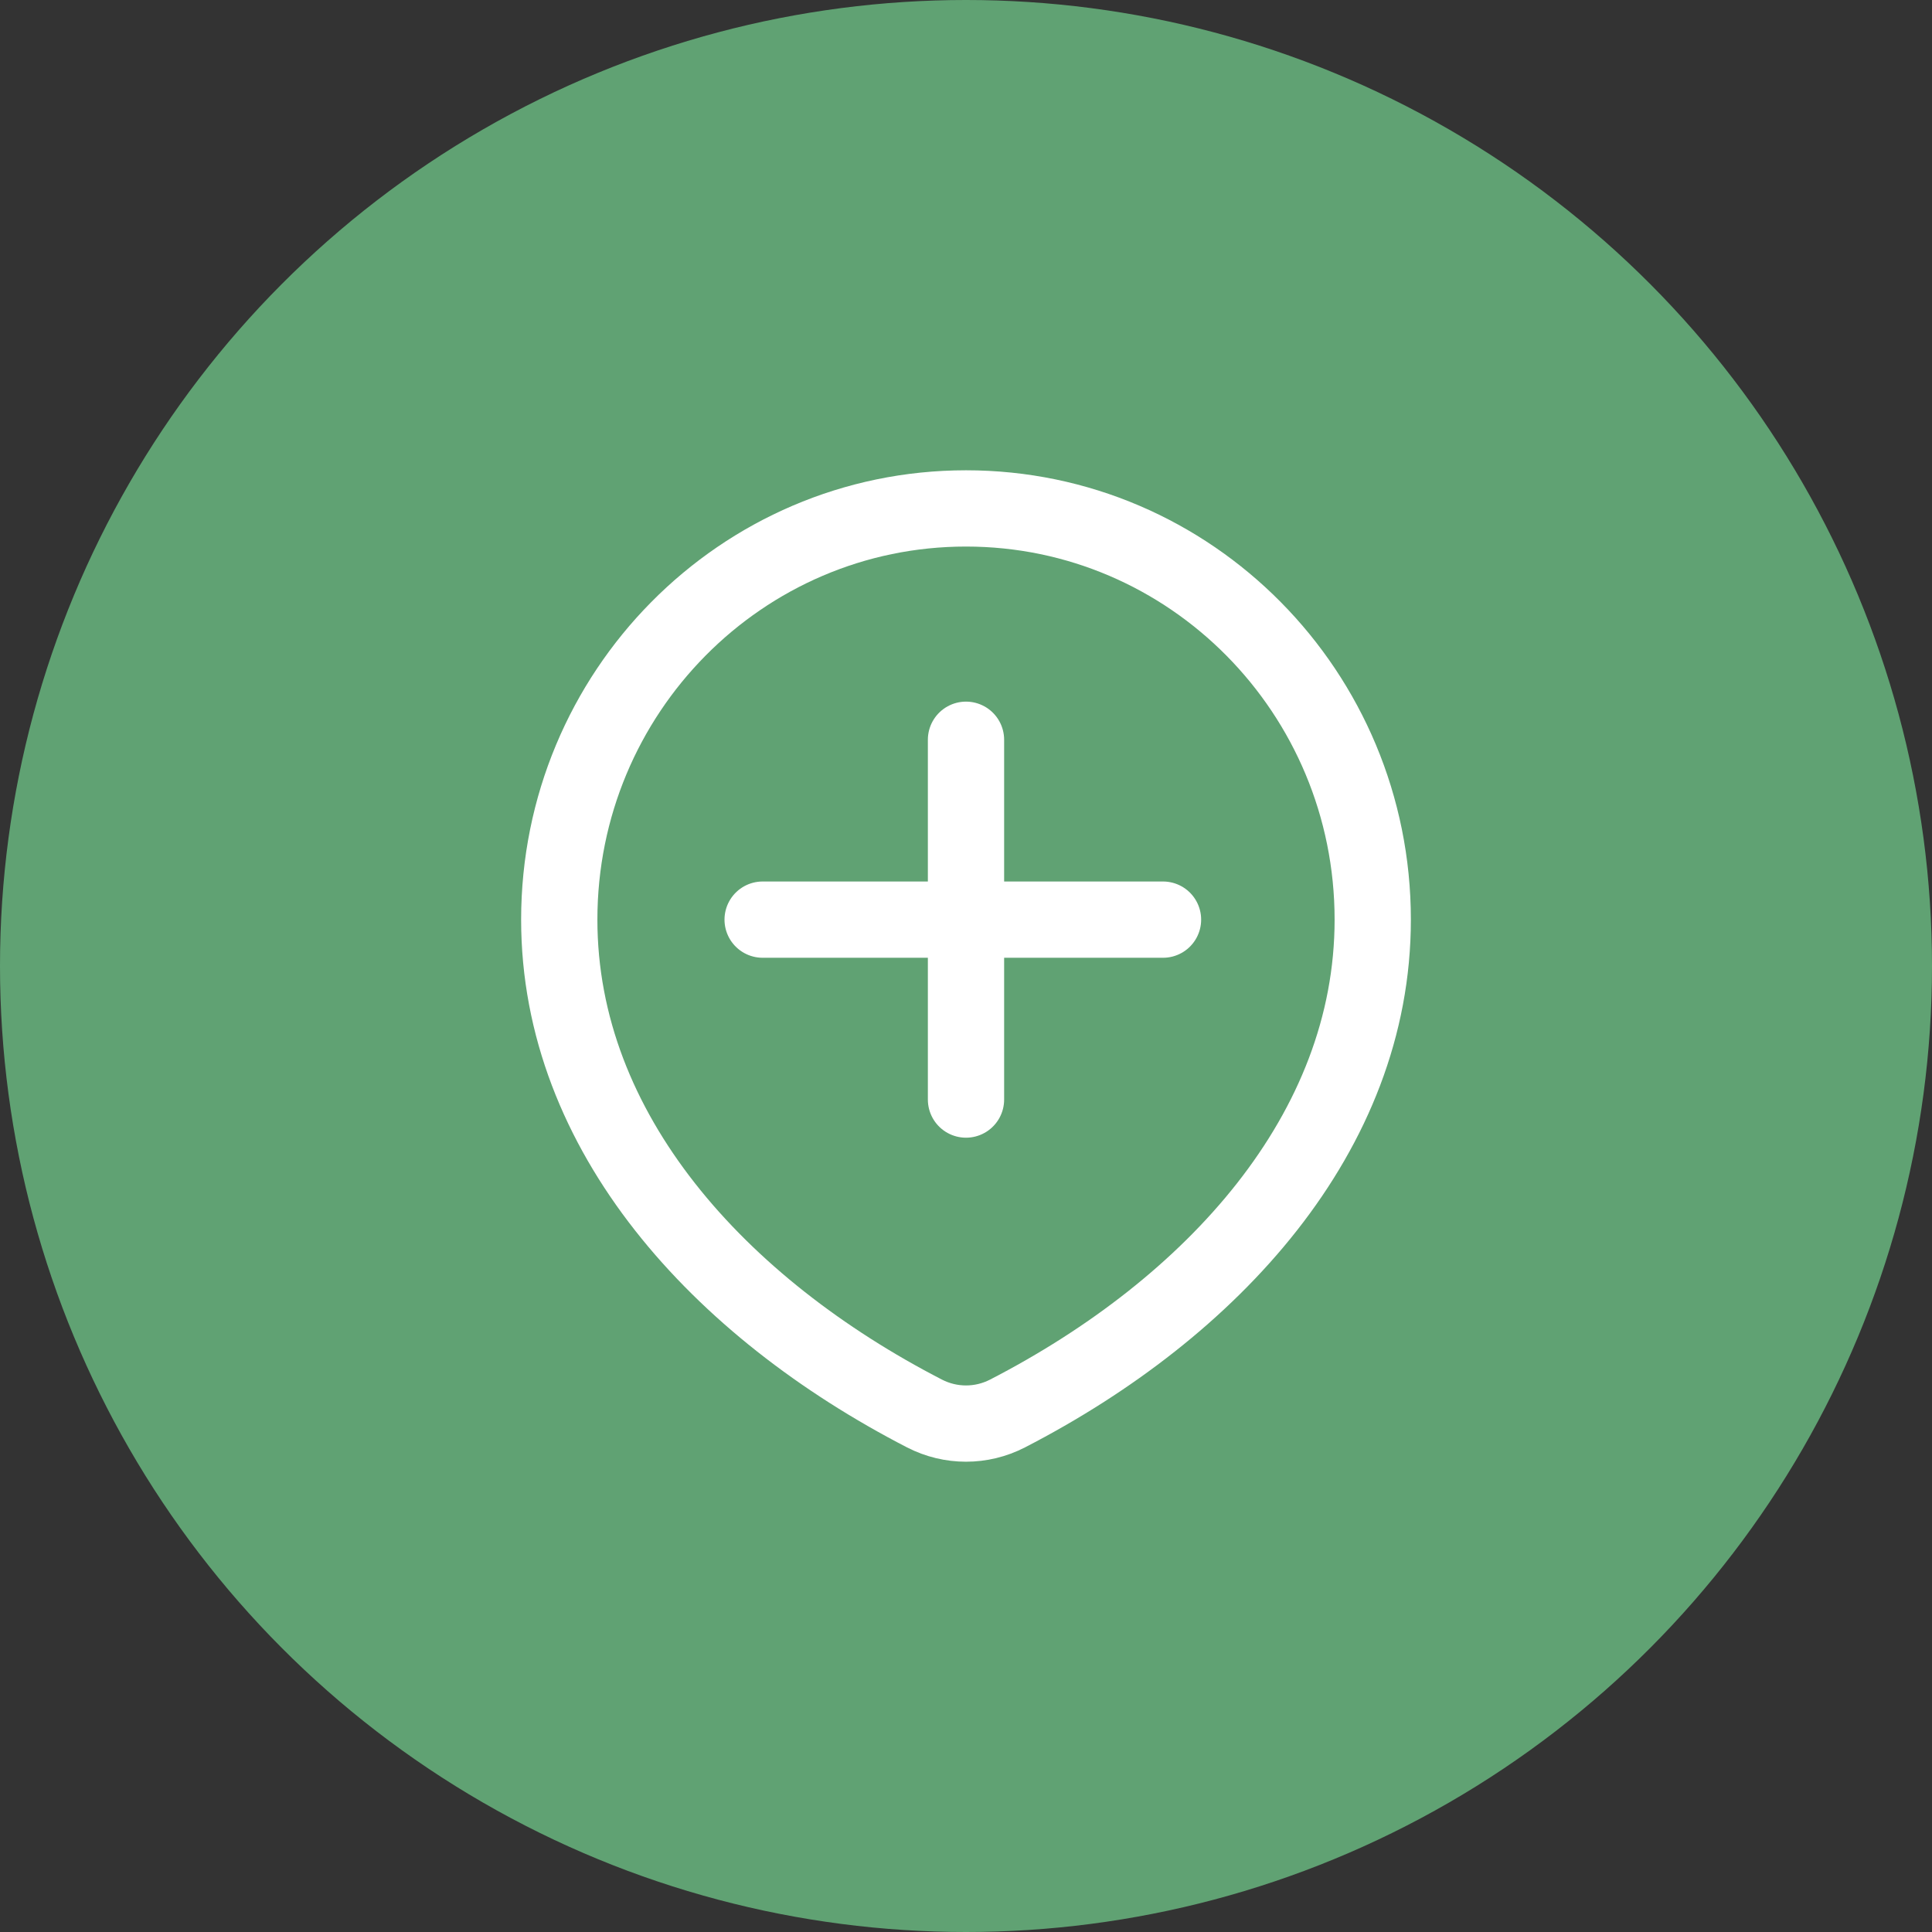 <?xml version="1.0" encoding="UTF-8"?> <svg xmlns="http://www.w3.org/2000/svg" width="38" height="38" viewBox="0 0 38 38" fill="none"><rect x="0" y="0" width="38" height="38" fill="#333333" stroke="none"/> <circle cx="19" cy="19" r="19" fill="#60A273"></circle> <path d="M19.816 27.802C23.851 25.722 27 22.277 27 18.088C27 13.621 23.418 10 19 10C14.582 10 11 13.621 11 18.088C11 22.277 14.149 25.722 18.184 27.802C18.697 28.066 19.303 28.066 19.816 27.802Z" stroke="white" stroke-width="1.5" stroke-linecap="round" stroke-linejoin="round"></path> <path d="M15 18.088H22.875" stroke="white" stroke-width="1.5" stroke-linecap="round" stroke-linejoin="round"></path> <path d="M19 14.55V21.627" stroke="white" stroke-width="1.5" stroke-linecap="round" stroke-linejoin="round"></path> </svg> 